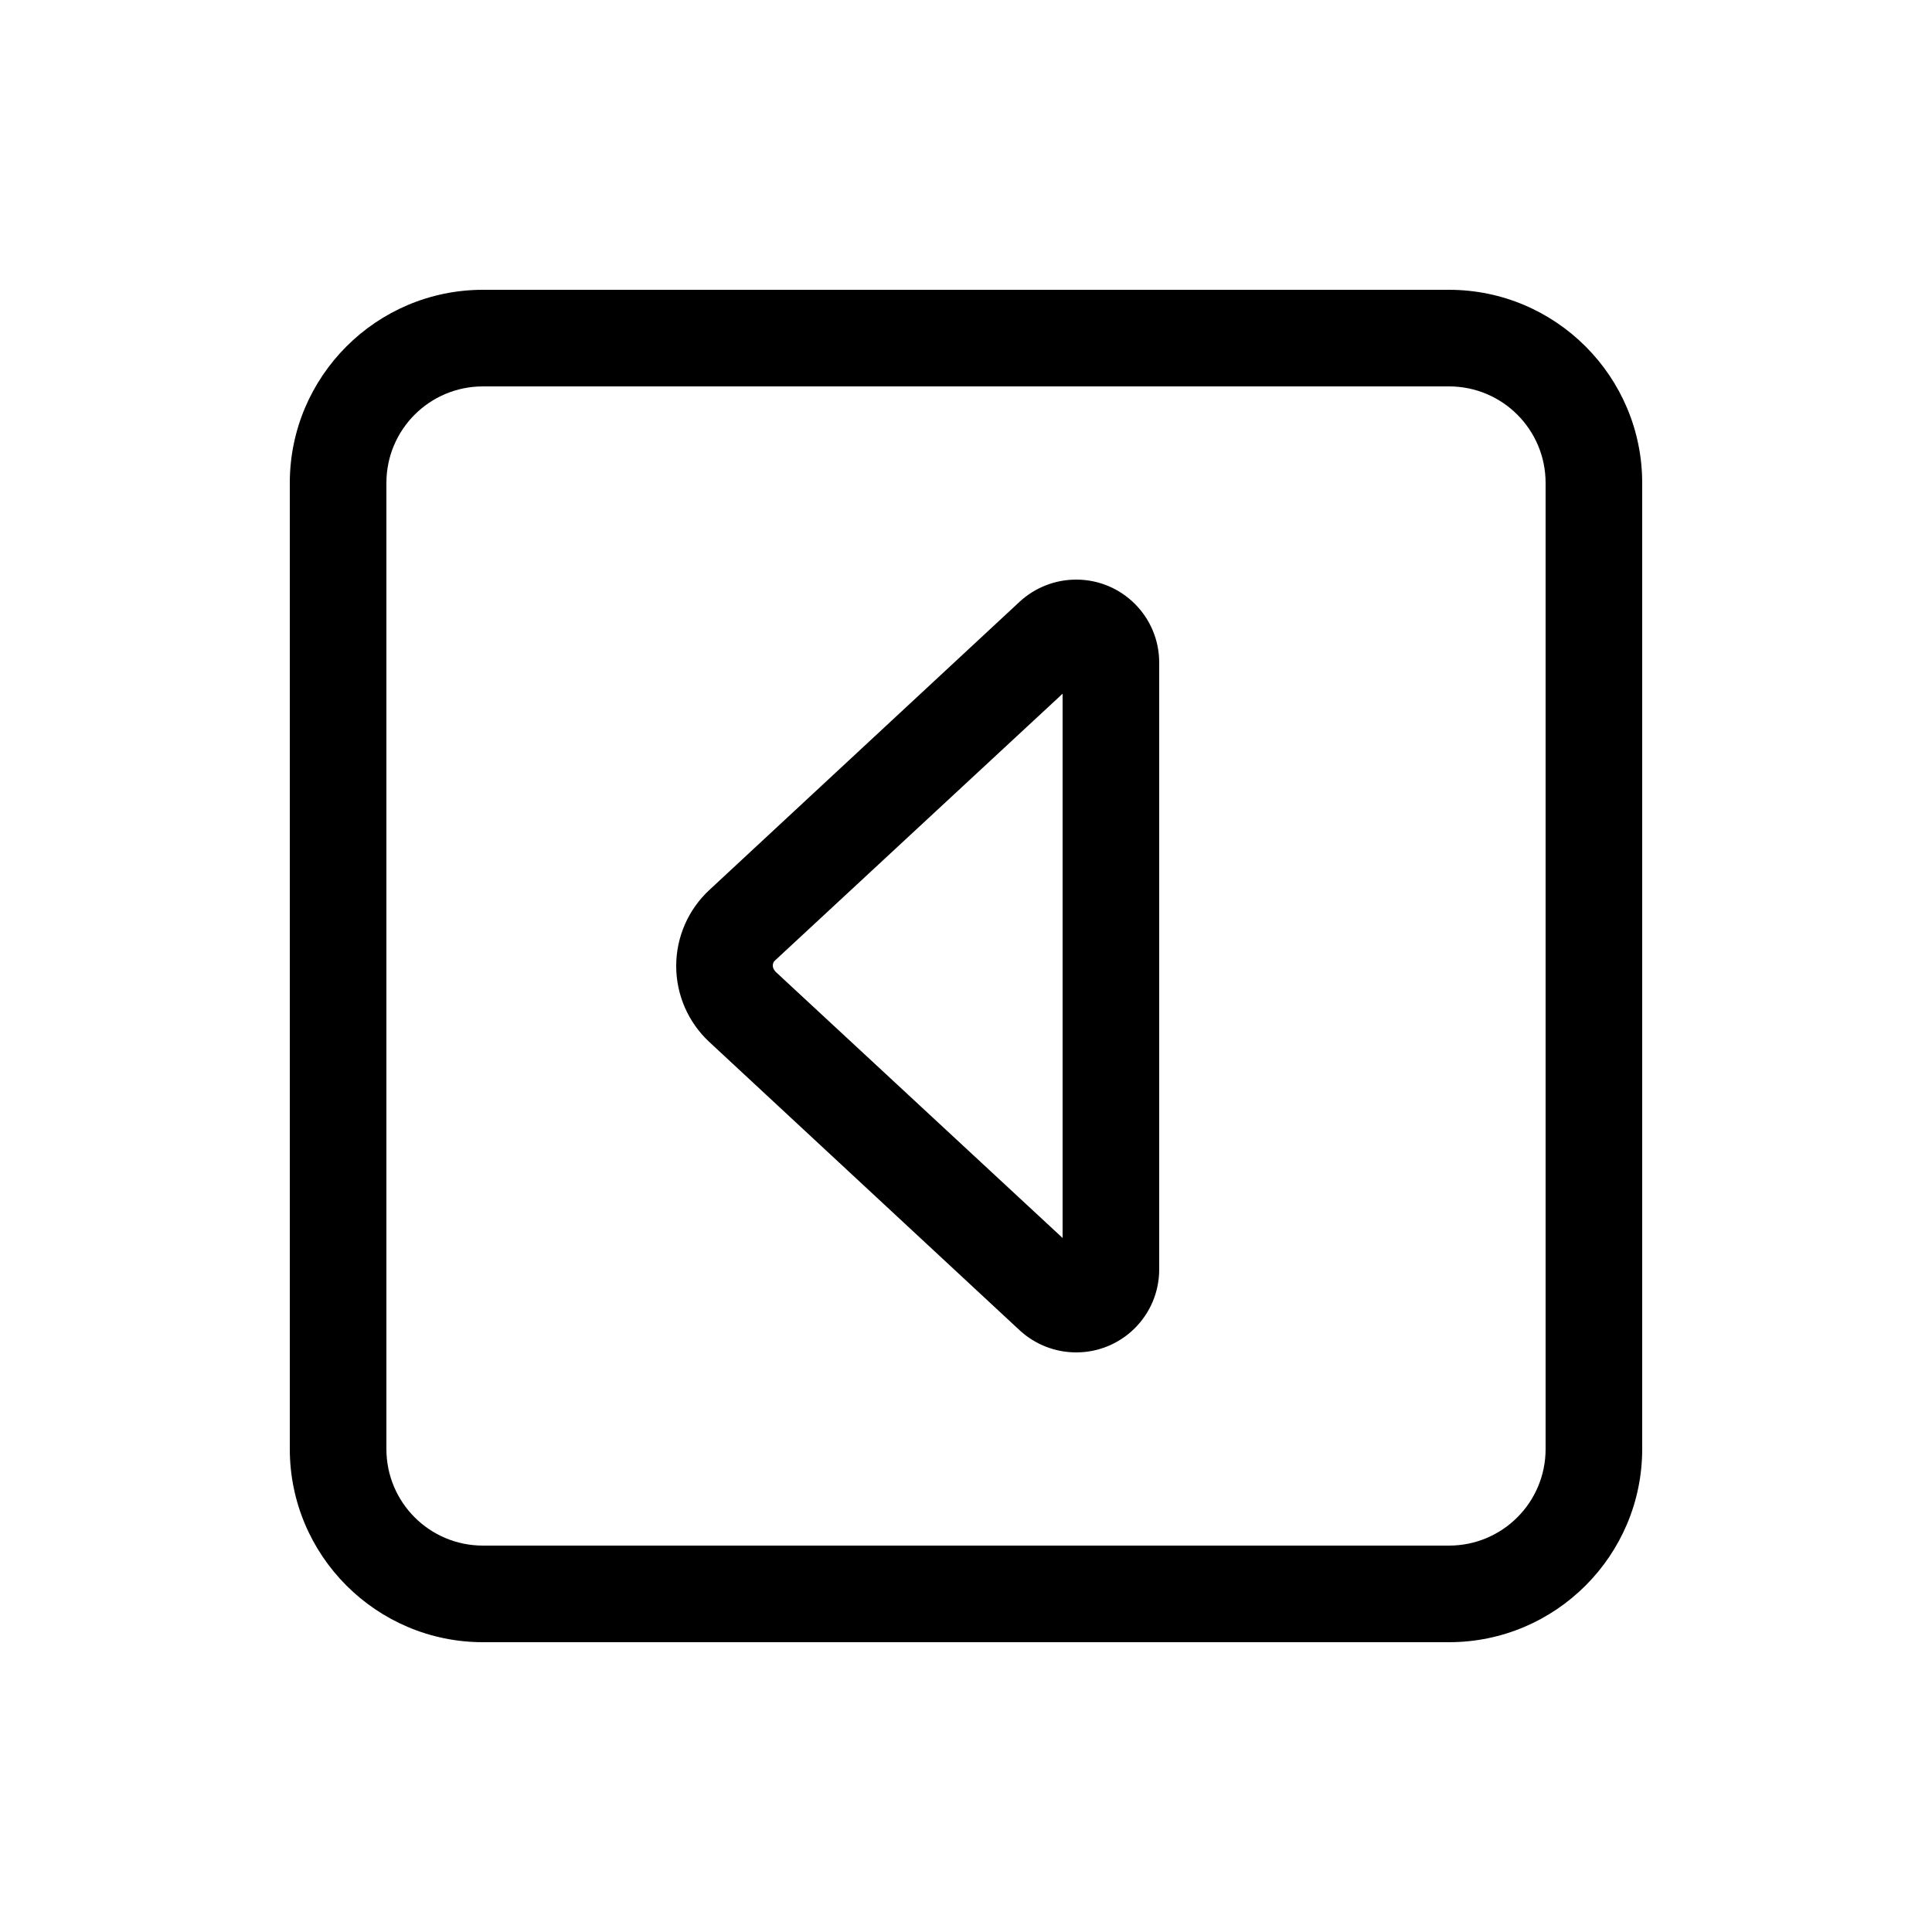 <svg xmlns="http://www.w3.org/2000/svg" viewBox="0 0 640 640"><!--! Font Awesome Pro 7.1.0 by @fontawesome - https://fontawesome.com License - https://fontawesome.com/license (Commercial License) Copyright 2025 Fonticons, Inc. --><path fill="currentColor" d="M128 480C128 497.7 142.3 512 160 512L480 512C497.7 512 512 497.7 512 480L512 160C512 142.3 497.7 128 480 128L160 128C142.3 128 128 142.3 128 160L128 480zM160 544C124.7 544 96 515.3 96 480L96 160C96 124.7 124.7 96 160 96L480 96C515.3 96 544 124.7 544 160L544 480C544 515.3 515.3 544 480 544L160 544zM224 320C224 310.4 228 301.3 235 294.8L337.8 199.3C342.9 194.6 349.6 192 356.5 192C371.7 192 384 204.3 384 219.5L384 420.5C384 435.7 371.7 448 356.5 448C349.6 448 342.9 445.4 337.8 440.7L235 345.2C228 338.7 224 329.6 224 320zM256.7 321.7L352 410.1L352 229.8L256.7 318.2C256.2 318.6 256 319.3 256 319.9C256 320.5 256.3 321.2 256.7 321.6z"/></svg>